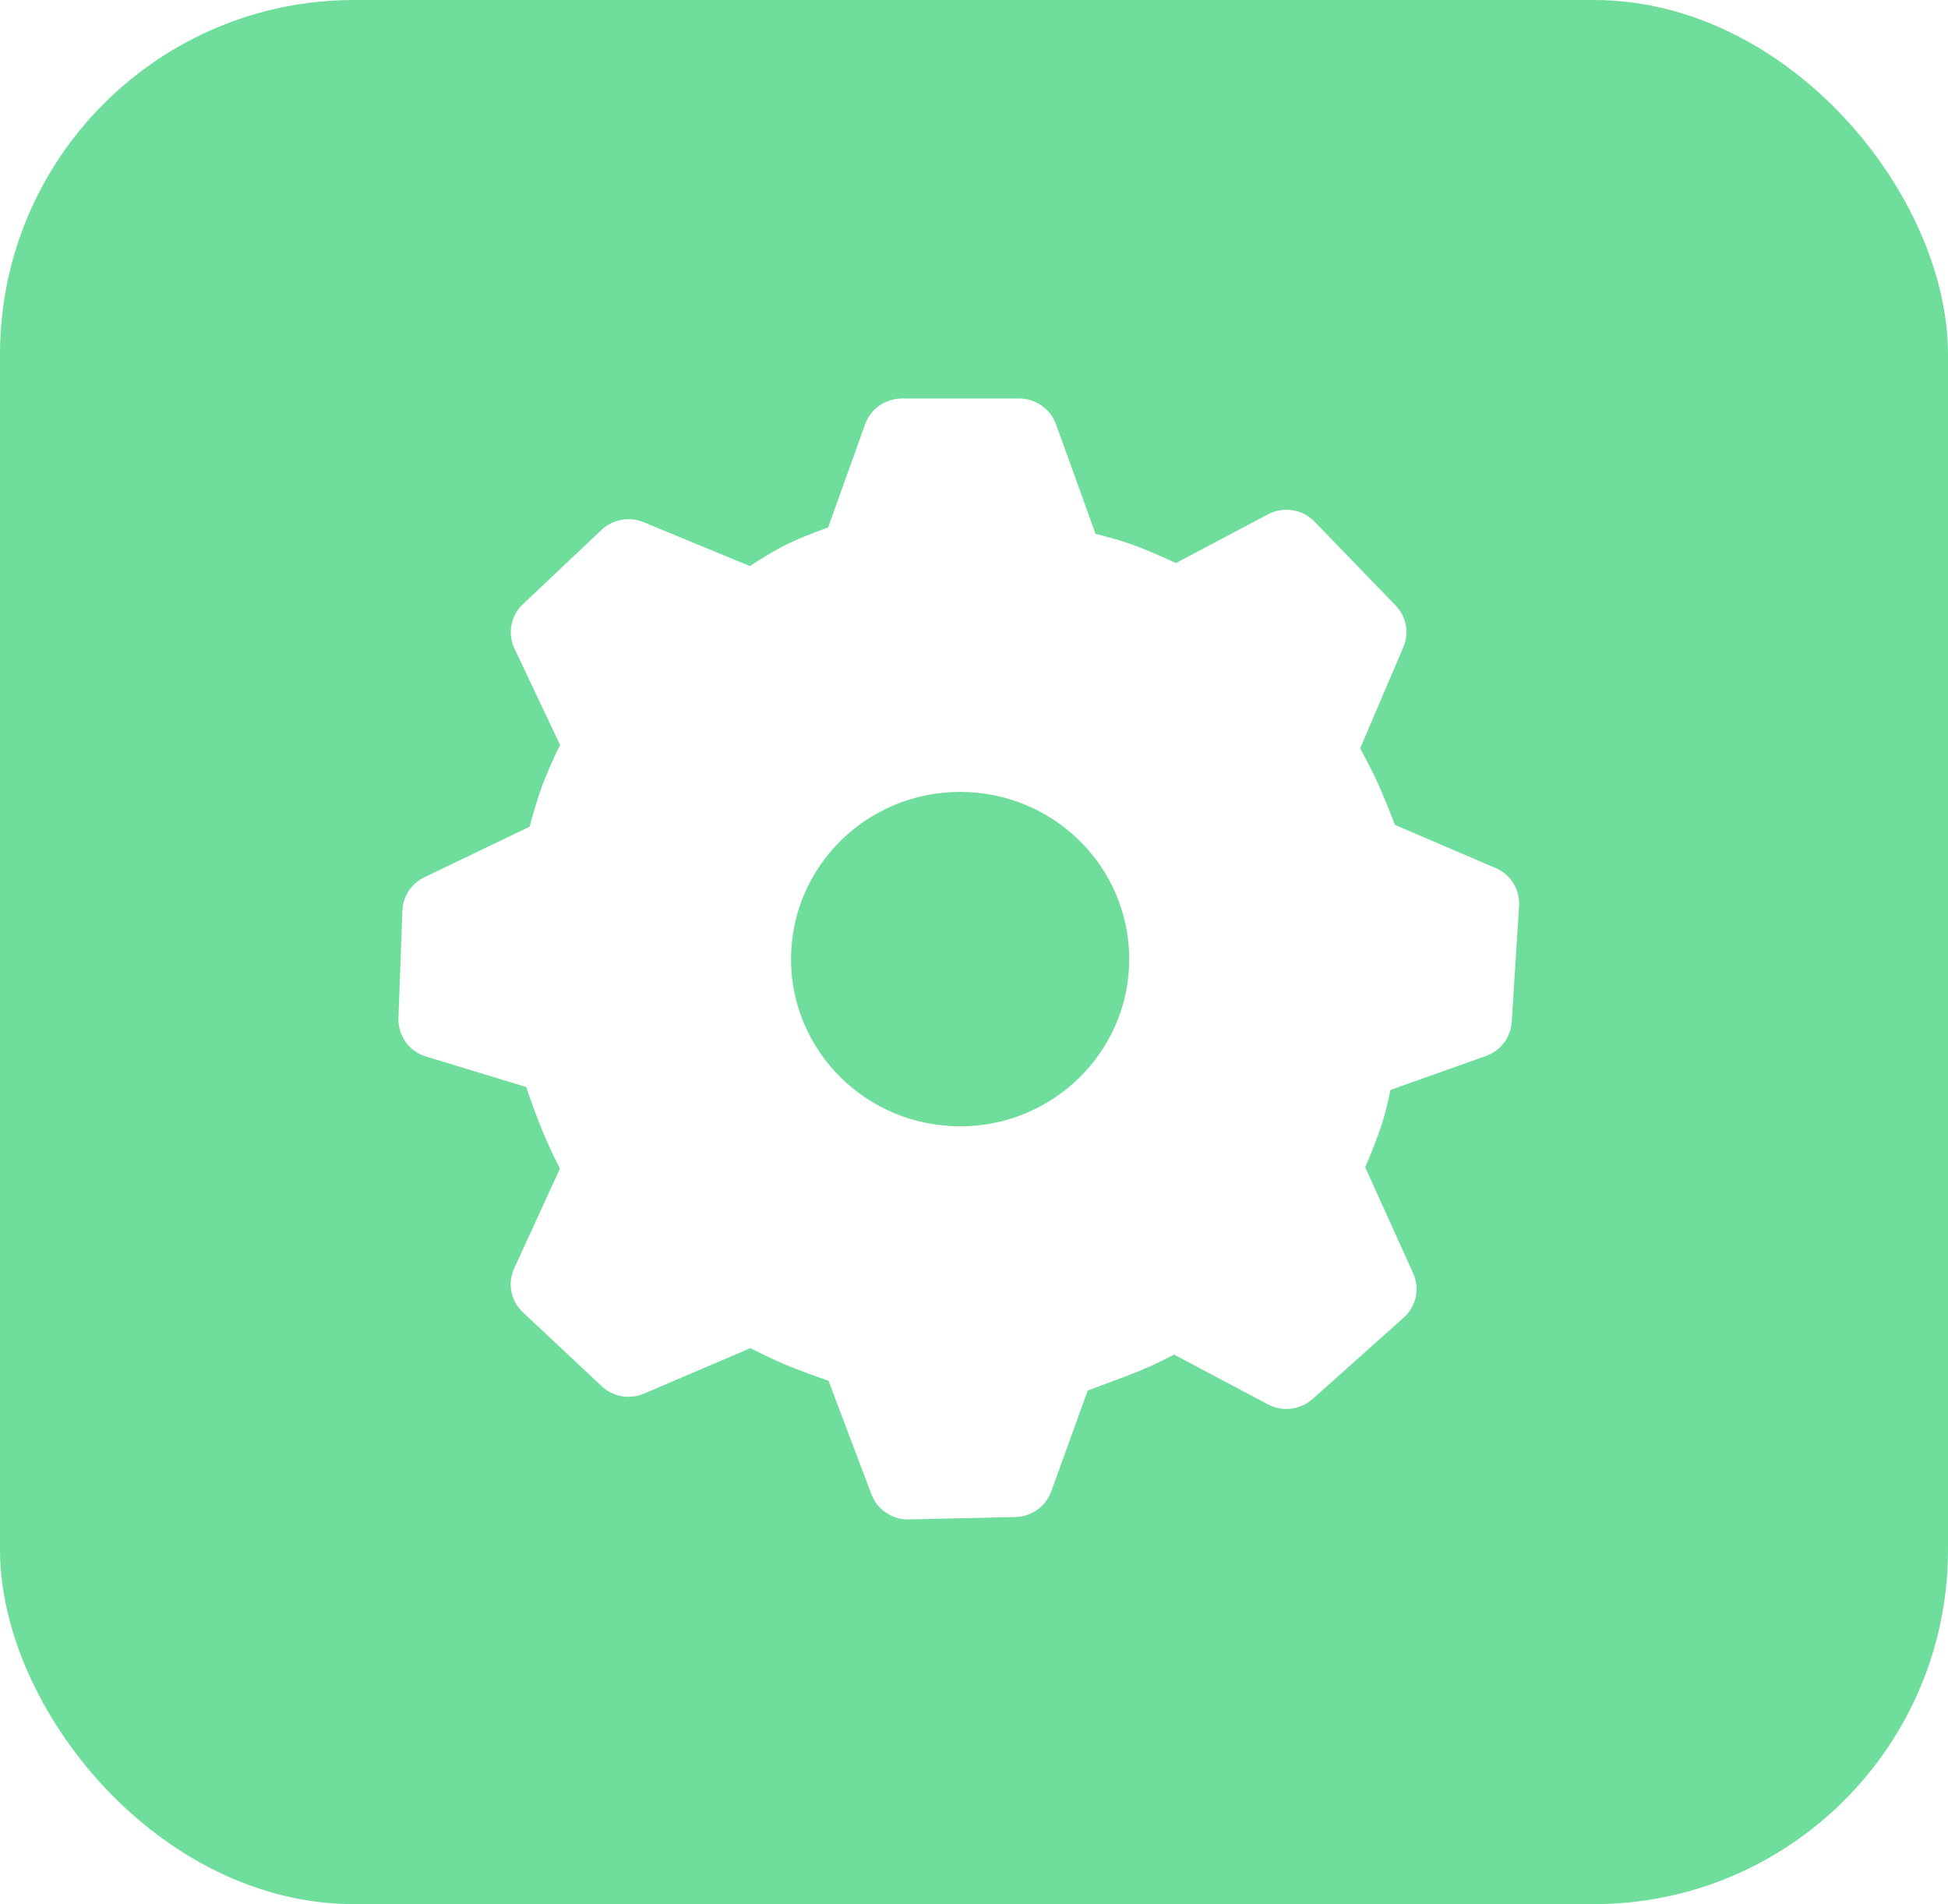 <svg width="44" height="43" viewBox="0 0 44 43" fill="none" xmlns="http://www.w3.org/2000/svg">
<rect width="44" height="43" fill="#F5F5F5"/>
<rect width="1728" height="5803" transform="translate(-1331 -1717)" fill="white"/>
<g filter="url(#filter0_d_0_1)">
<rect x="-39" y="-36" width="343" height="478" rx="20" fill="white"/>
</g>
<rect width="44" height="43" rx="8" fill="#6FDE9C"/>
<path d="M23.021 9C23.393 9 23.726 9.232 23.851 9.578L24.745 12.055C25.065 12.135 25.34 12.215 25.573 12.298C25.827 12.389 26.155 12.527 26.56 12.716L28.64 11.615C28.81 11.525 29.005 11.492 29.195 11.522C29.384 11.552 29.559 11.643 29.693 11.781L31.523 13.673C31.767 13.925 31.835 14.293 31.698 14.614L30.722 16.901C30.884 17.199 31.014 17.453 31.112 17.666C31.218 17.897 31.35 18.216 31.507 18.628L33.781 19.602C34.123 19.748 34.334 20.089 34.312 20.455L34.145 23.081C34.133 23.252 34.072 23.416 33.968 23.552C33.865 23.688 33.724 23.79 33.562 23.847L31.408 24.613C31.346 24.91 31.282 25.165 31.213 25.38C31.103 25.712 30.977 26.039 30.836 26.359L31.918 28.751C31.995 28.919 32.015 29.108 31.977 29.288C31.939 29.469 31.844 29.632 31.706 29.755L29.648 31.593C29.512 31.713 29.343 31.789 29.163 31.811C28.983 31.833 28.801 31.799 28.64 31.714L26.519 30.59C26.187 30.766 25.845 30.921 25.494 31.055L24.568 31.402L23.745 33.68C23.684 33.846 23.574 33.991 23.43 34.094C23.285 34.197 23.113 34.255 22.935 34.258L20.53 34.312C20.348 34.317 20.169 34.266 20.017 34.164C19.866 34.063 19.749 33.917 19.684 33.747L18.714 31.181C18.383 31.068 18.056 30.946 17.732 30.814C17.467 30.7 17.206 30.576 16.95 30.444L14.545 31.471C14.387 31.539 14.212 31.559 14.042 31.529C13.873 31.499 13.715 31.421 13.59 31.303L11.81 29.634C11.678 29.51 11.587 29.348 11.552 29.17C11.517 28.992 11.539 28.807 11.614 28.642L12.648 26.39C12.511 26.123 12.383 25.851 12.266 25.575C12.129 25.236 12.002 24.894 11.886 24.548L9.621 23.858C9.436 23.803 9.276 23.688 9.164 23.532C9.052 23.375 8.994 23.186 9 22.994L9.089 20.563C9.095 20.404 9.145 20.25 9.232 20.118C9.32 19.985 9.442 19.879 9.585 19.811L11.962 18.669C12.072 18.266 12.168 17.952 12.253 17.723C12.373 17.417 12.505 17.116 12.65 16.822L11.62 14.645C11.542 14.479 11.518 14.293 11.553 14.114C11.587 13.934 11.677 13.77 11.81 13.645L13.587 11.967C13.712 11.849 13.867 11.77 14.036 11.739C14.204 11.708 14.378 11.726 14.536 11.792L16.939 12.784C17.204 12.607 17.445 12.464 17.662 12.349C17.922 12.211 18.269 12.067 18.705 11.911L19.541 9.581C19.602 9.41 19.715 9.263 19.864 9.159C20.012 9.055 20.189 9 20.371 9H23.021ZM21.687 17.883C19.577 17.883 17.867 19.573 17.867 21.659C17.867 23.744 19.577 25.435 21.687 25.435C23.796 25.435 25.506 23.744 25.506 21.659C25.506 19.573 23.797 17.883 21.687 17.883Z" fill="white"/>
<defs>
<filter id="filter0_d_0_1" x="-48" y="-45" width="363" height="498" filterUnits="userSpaceOnUse" color-interpolation-filters="sRGB">
<feFlood flood-opacity="0" result="BackgroundImageFix"/>
<feColorMatrix in="SourceAlpha" type="matrix" values="0 0 0 0 0 0 0 0 0 0 0 0 0 0 0 0 0 0 127 0" result="hardAlpha"/>
<feMorphology radius="2" operator="dilate" in="SourceAlpha" result="effect1_dropShadow_0_1"/>
<feOffset dx="1" dy="1"/>
<feGaussianBlur stdDeviation="4"/>
<feComposite in2="hardAlpha" operator="out"/>
<feColorMatrix type="matrix" values="0 0 0 0 0 0 0 0 0 0 0 0 0 0 0 0 0 0 0.1 0"/>
<feBlend mode="normal" in2="BackgroundImageFix" result="effect1_dropShadow_0_1"/>
<feBlend mode="normal" in="SourceGraphic" in2="effect1_dropShadow_0_1" result="shape"/>
</filter>
</defs>
</svg>
